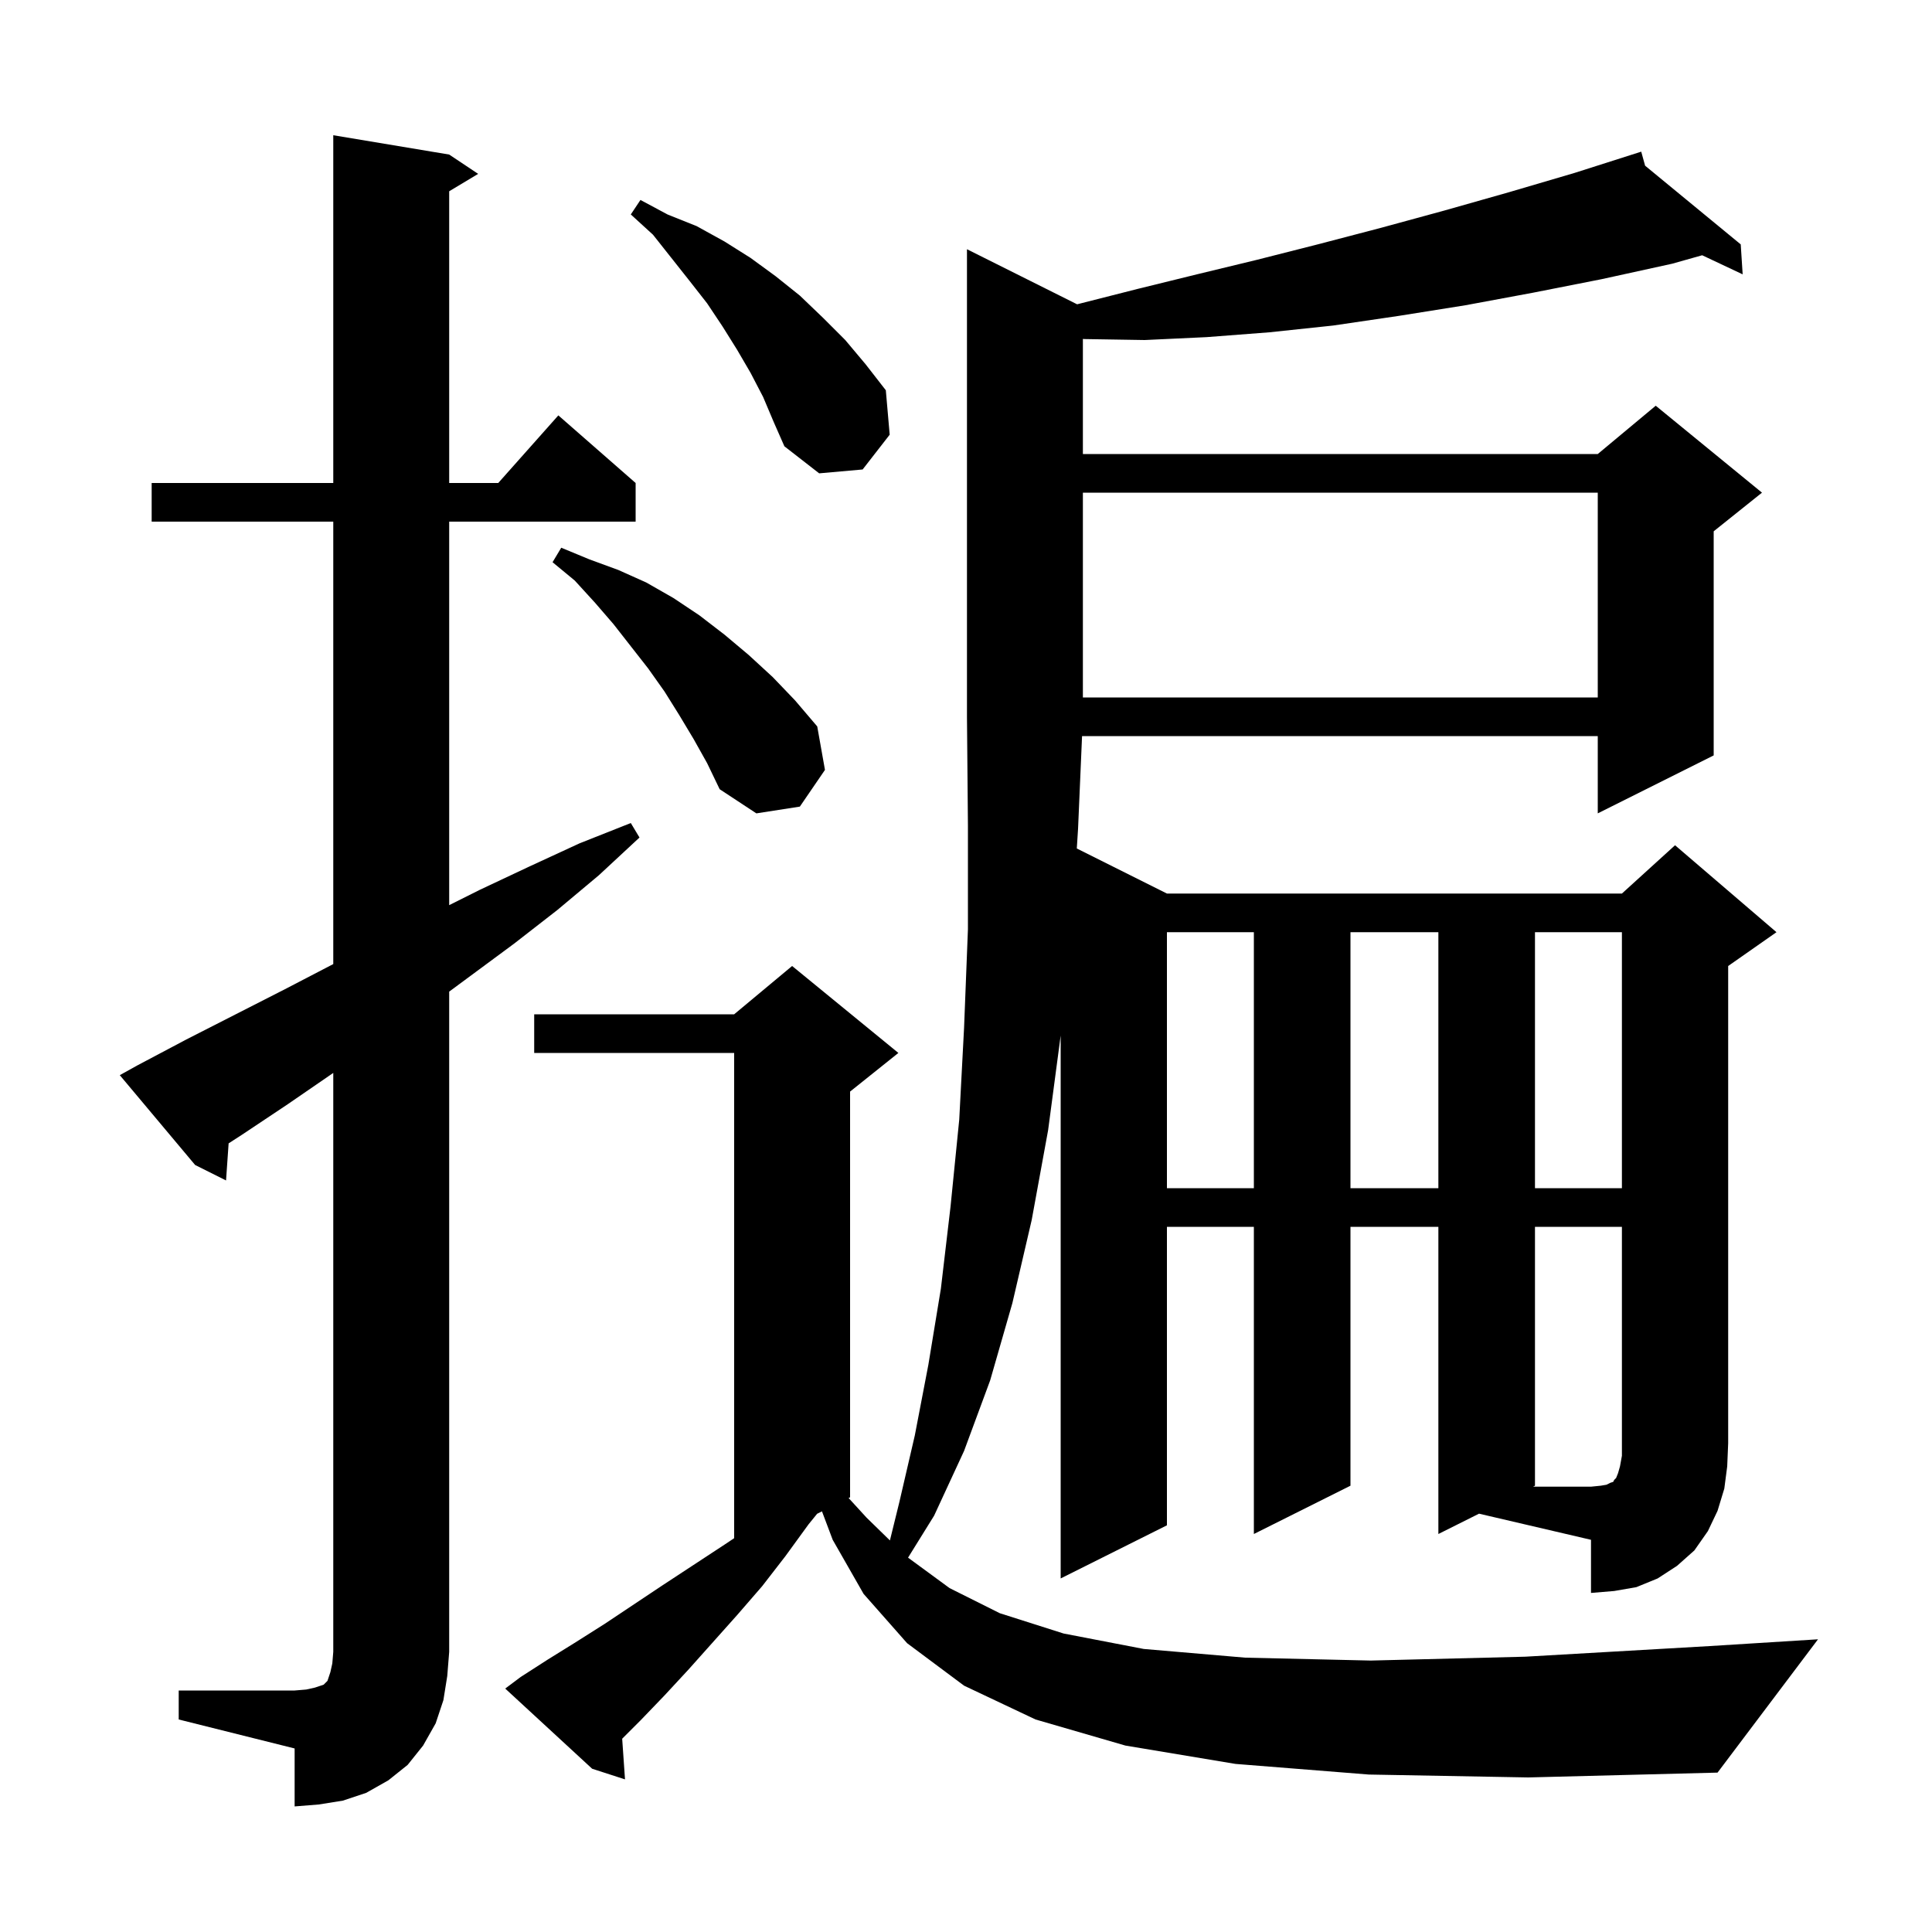 <svg xmlns="http://www.w3.org/2000/svg" xmlns:xlink="http://www.w3.org/1999/xlink" version="1.1" baseProfile="full" viewBox="0 0 200 200" width="200" height="200"><g fill="currentColor"><path d="M 18.5 175.0 L 30.5 175.0 L 31.7 174.9 L 32.6 174.7 L 33.5 174.4 L 33.9 174.0 L 34.2 173.1 L 34.4 172.2 L 34.5 171.0 L 34.5 111.069 L 29.8 114.3 L 25.0 117.5 L 23.667 118.361 L 23.4 122.2 L 20.2 120.6 L 12.4 111.3 L 14.2 110.3 L 19.3 107.6 L 29.5 102.4 L 34.5 99.8 L 34.5 54.0 L 15.7 54.0 L 15.7 50.0 L 34.5 50.0 L 34.5 14.0 L 46.5 16.0 L 49.5 18.0 L 46.5 19.8 L 46.5 50.0 L 51.578 50.0 L 57.8 43.0 L 65.8 50.0 L 65.8 54.0 L 46.5 54.0 L 46.5 93.7 L 49.7 92.1 L 54.8 89.7 L 60.0 87.3 L 65.3 85.2 L 66.2 86.7 L 62.0 90.6 L 57.7 94.2 L 53.2 97.7 L 46.5 102.652 L 46.5 171.0 L 46.3 173.5 L 45.9 176.0 L 45.1 178.4 L 43.8 180.7 L 42.2 182.7 L 40.2 184.3 L 37.9 185.6 L 35.5 186.4 L 33.0 186.8 L 30.5 187.0 L 30.5 181.0 L 18.5 178.0 Z M 148.9 158.8 L 148.9 127.0 L 139.8 127.0 L 139.8 153.8 L 129.8 158.8 L 129.8 127.0 L 120.8 127.0 L 120.8 157.9 L 109.8 163.4 L 109.8 107.2 L 108.5 117.0 L 106.8 126.3 L 104.8 134.9 L 102.5 142.9 L 99.8 150.2 L 96.7 156.9 L 94.001 161.248 L 98.3 164.4 L 103.5 167.0 L 110.1 169.1 L 118.4 170.7 L 128.9 171.6 L 141.9 171.9 L 157.9 171.5 L 177.0 170.4 L 188.2 169.7 L 177.8 183.5 L 158.2 184.0 L 141.7 183.7 L 127.9 182.6 L 116.5 180.7 L 107.2 178.0 L 99.8 174.5 L 93.9 170.1 L 89.4 165.0 L 86.2 159.4 L 85.09 156.455 L 84.589 156.705 L 83.7 157.8 L 81.3 161.1 L 78.9 164.2 L 76.3 167.2 L 71.3 172.8 L 68.8 175.5 L 66.3 178.1 L 64.408 179.992 L 64.7 184.2 L 61.3 183.1 L 52.3 174.8 L 53.9 173.6 L 56.7 171.8 L 59.6 170.0 L 62.6 168.1 L 68.6 164.1 L 75.0 159.9 L 76.0 159.233 L 76.0 109.0 L 55.3 109.0 L 55.3 105.0 L 76.0 105.0 L 82.0 100.0 L 93.0 109.0 L 88.0 113.0 L 88.0 155.0 L 87.848 155.076 L 89.7 157.1 L 92.124 159.465 L 93.1 155.5 L 94.7 148.6 L 96.1 141.3 L 97.4 133.4 L 98.4 124.9 L 99.3 115.9 L 99.8 106.4 L 100.2 96.2 L 100.2 85.5 L 100.1 74.2 L 100.1 25.8 L 111.502 31.501 L 117.8 29.9 L 123.9 28.4 L 130.1 26.9 L 136.4 25.3 L 142.9 23.6 L 149.5 21.8 L 156.2 19.9 L 163.0 17.9 L 168.906 16.017 L 168.9 16.0 L 168.917 16.014 L 169.9 15.7 L 170.301 17.153 L 180.2 25.3 L 180.4 28.4 L 176.209 26.424 L 173.1 27.3 L 165.8 28.9 L 158.7 30.3 L 151.7 31.6 L 144.8 32.7 L 138.0 33.7 L 131.4 34.4 L 124.9 34.9 L 118.5 35.2 L 112.3 35.1 L 112.1 35.087 L 112.1 47.0 L 165.4 47.0 L 171.4 42.0 L 182.4 51.0 L 177.4 55.0 L 177.4 78.2 L 165.4 84.2 L 165.4 76.2 L 112.014 76.2 L 111.6 85.8 L 111.47 87.835 L 120.8 92.5 L 167.9 92.5 L 173.4 87.5 L 183.9 96.5 L 178.9 100.0 L 178.9 149.4 L 178.8 151.8 L 178.5 154.1 L 177.8 156.4 L 176.8 158.5 L 175.4 160.5 L 173.6 162.1 L 171.6 163.4 L 169.4 164.3 L 167.1 164.7 L 164.7 164.9 L 164.7 159.4 L 153.109 156.695 Z M 120.8 96.5 L 120.8 123.0 L 129.8 123.0 L 129.8 96.5 Z M 139.8 96.5 L 139.8 123.0 L 148.9 123.0 L 148.9 96.5 Z M 158.9 96.5 L 158.9 123.0 L 167.9 123.0 L 167.9 96.5 Z M 71.8 76.5 L 70.3 74.0 L 68.8 71.6 L 67.1 69.2 L 63.5 64.6 L 61.6 62.4 L 59.5 60.1 L 57.2 58.2 L 58.1 56.7 L 61.0 57.9 L 64.0 59.0 L 66.9 60.3 L 69.7 61.9 L 72.4 63.7 L 75.0 65.7 L 77.5 67.8 L 80.0 70.1 L 82.3 72.5 L 84.6 75.2 L 85.4 79.7 L 82.8 83.5 L 78.3 84.2 L 74.5 81.7 L 73.2 79.0 Z M 112.1 51.0 L 112.1 72.2 L 165.4 72.2 L 165.4 51.0 Z M 79.0 41.1 L 77.7 38.6 L 76.3 36.2 L 74.8 33.8 L 73.2 31.4 L 71.4 29.1 L 67.6 24.3 L 65.3 22.2 L 66.3 20.7 L 69.1 22.2 L 72.1 23.4 L 75.0 25.0 L 77.7 26.7 L 80.3 28.6 L 82.8 30.6 L 85.2 32.9 L 87.5 35.2 L 89.6 37.7 L 91.7 40.4 L 92.1 45.0 L 89.3 48.6 L 84.8 49.0 L 81.2 46.2 L 80.1 43.7 Z M 158.9 127.0 L 158.9 153.8 L 158.7 153.9 L 164.7 153.9 L 165.7 153.8 L 166.3 153.7 L 166.7 153.5 L 167.0 153.4 L 167.1 153.2 L 167.3 153.0 L 167.5 152.5 L 167.7 151.8 L 167.9 150.7 L 167.9 127.0 Z "/></g></svg>